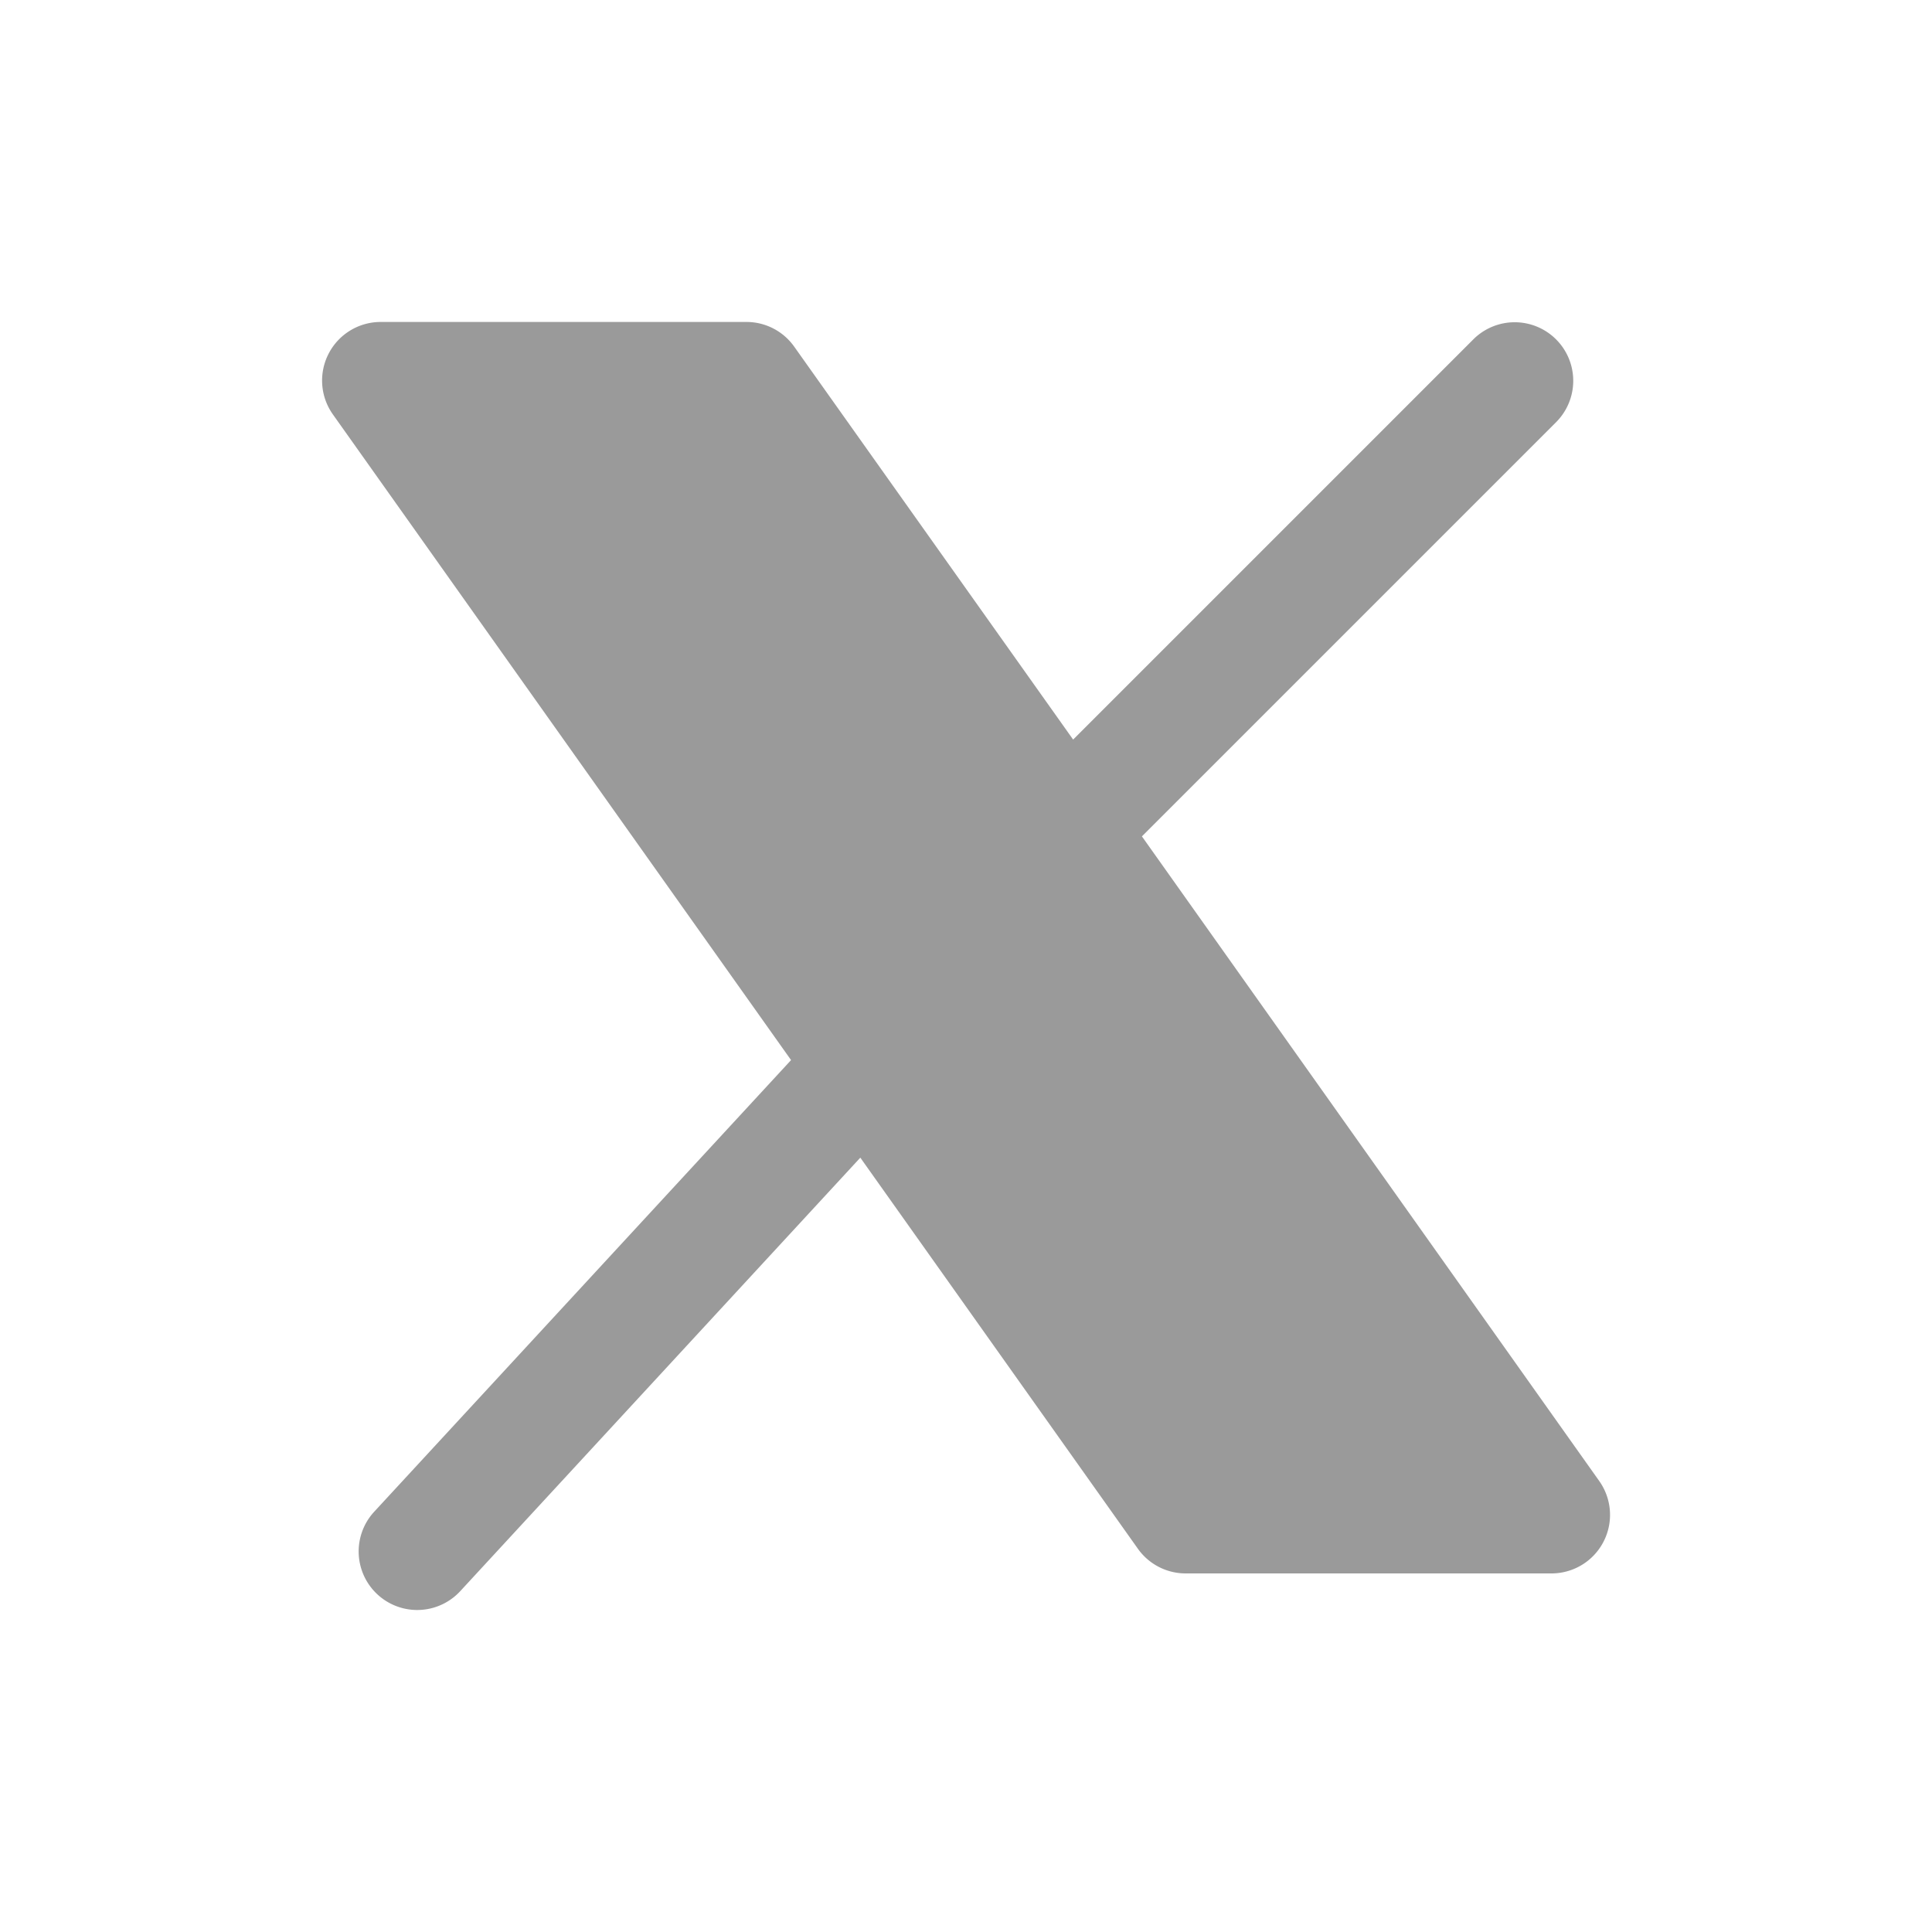 <svg width="20" height="20" fill="none" xmlns="http://www.w3.org/2000/svg"><path fill-rule="evenodd" clip-rule="evenodd" d="M3.402 3.661a.606.606 0 0 1 .538-.328h3.788c.196 0 .38.095.494.256l2.887 4.067 4.145-4.145a.606.606 0 0 1 .857.857l-4.29 4.29 4.734 6.673a.606.606 0 0 1-.494.957h-3.788a.606.606 0 0 1-.494-.256l-2.873-4.048-4.142 4.488a.606.606 0 1 1-.89-.823l4.315-4.675L3.446 4.29a.606.606 0 0 1-.044-.629Z" fill="#9A9A9A"/></svg>